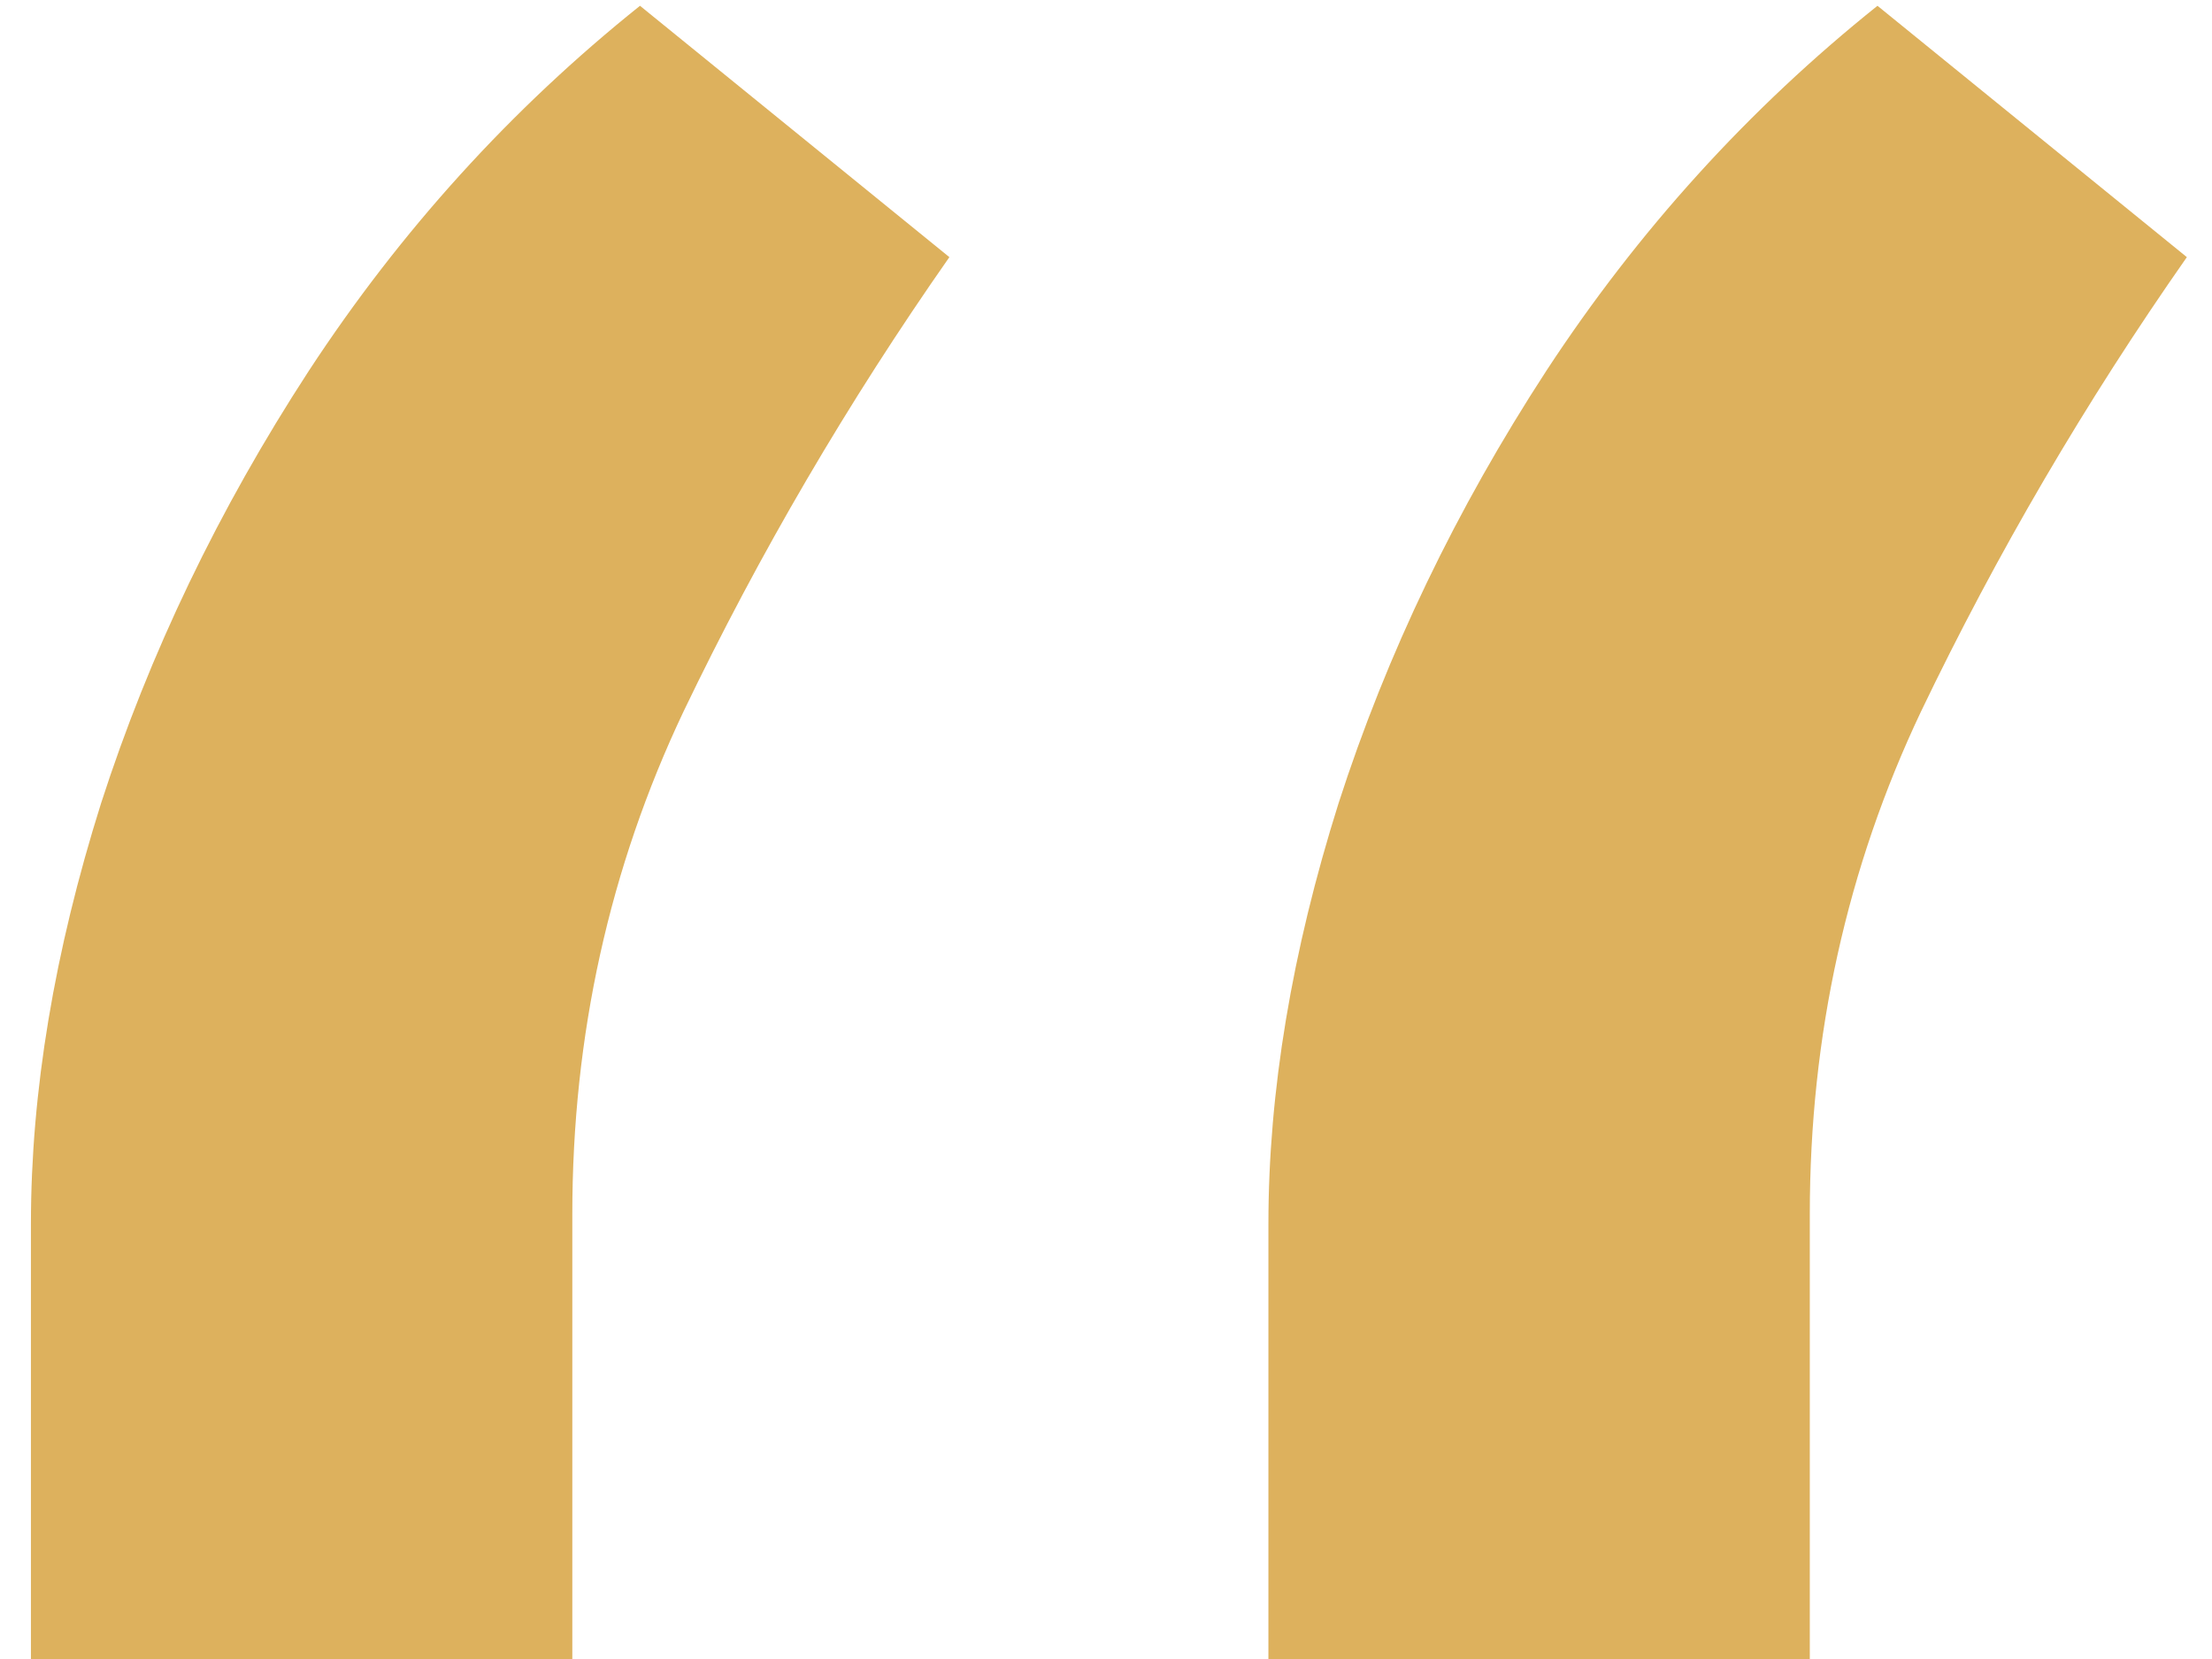 <?xml version="1.0" encoding="UTF-8"?> <svg xmlns="http://www.w3.org/2000/svg" width="52" height="39" viewBox="0 0 52 39" fill="none"><path d="M0.727 39V28.773C0.727 25.666 1.277 22.371 2.375 18.886C3.511 15.364 5.14 11.973 7.261 8.716C9.42 5.42 12.015 2.56 15.045 0.136L22.318 6.045C19.932 9.454 17.849 13.015 16.068 16.727C14.326 20.401 13.454 24.341 13.454 28.545V39H0.727ZM29.818 39V28.773C29.818 25.666 30.367 22.371 31.466 18.886C32.602 15.364 34.231 11.973 36.352 8.716C38.511 5.42 41.106 2.56 44.136 0.136L51.409 6.045C49.023 9.454 46.939 13.015 45.159 16.727C43.417 20.401 42.545 24.341 42.545 28.545V39H29.818Z" fill="#DDB15D"></path></svg> 
